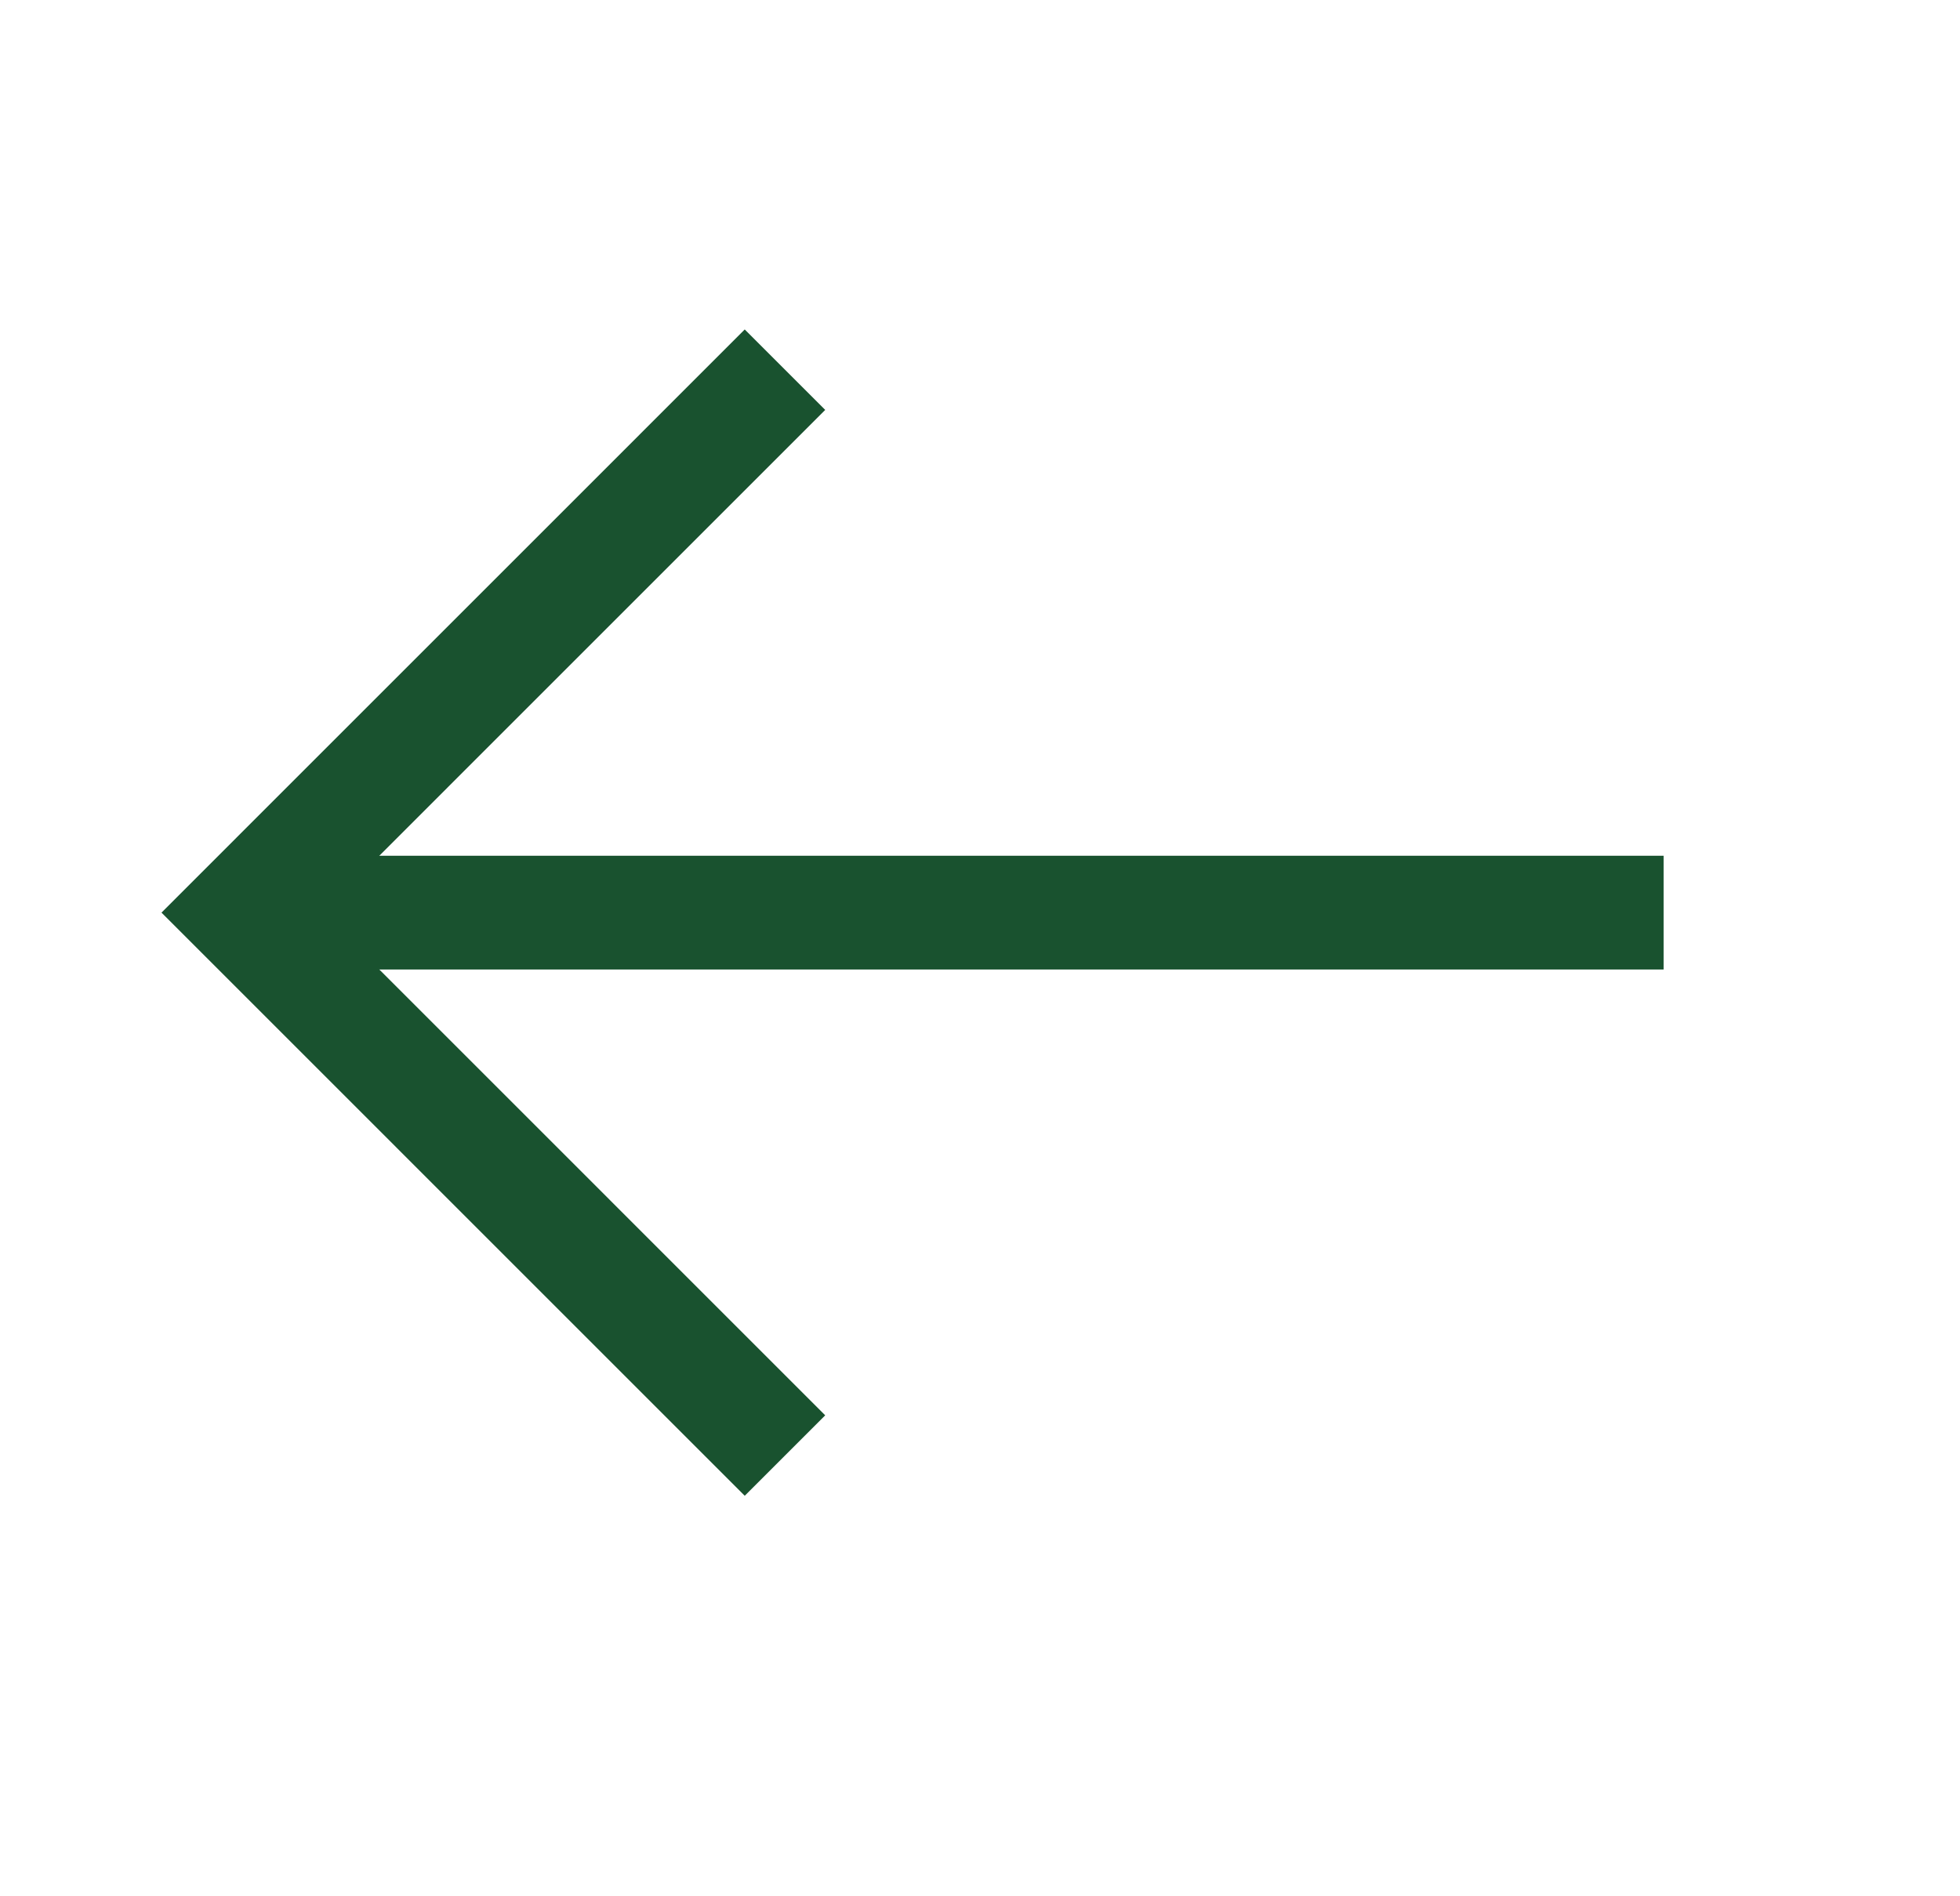 <svg width="31" height="30" viewBox="0 0 31 30" fill="none" xmlns="http://www.w3.org/2000/svg">
<mask id="mask0_23697_6835" style="mask-type:luminance" maskUnits="userSpaceOnUse" x="1" y="0" width="28" height="29">
<path d="M1.556 28.066L28.822 28.066L28.822 0.8L1.556 0.8L1.556 28.066Z" fill="white"/>
</mask>
<g mask="url(#mask0_23697_6835)">
<path d="M25.412 14.438L4.962 14.438" stroke="#19522F" stroke-width="1.8" stroke-linecap="square" stroke-linejoin="round"/>
<path d="M11.779 22.391L3.827 14.438L11.779 6.485" stroke="#19522F" stroke-width="1.8" stroke-linecap="square"/>
</g>
</svg>
